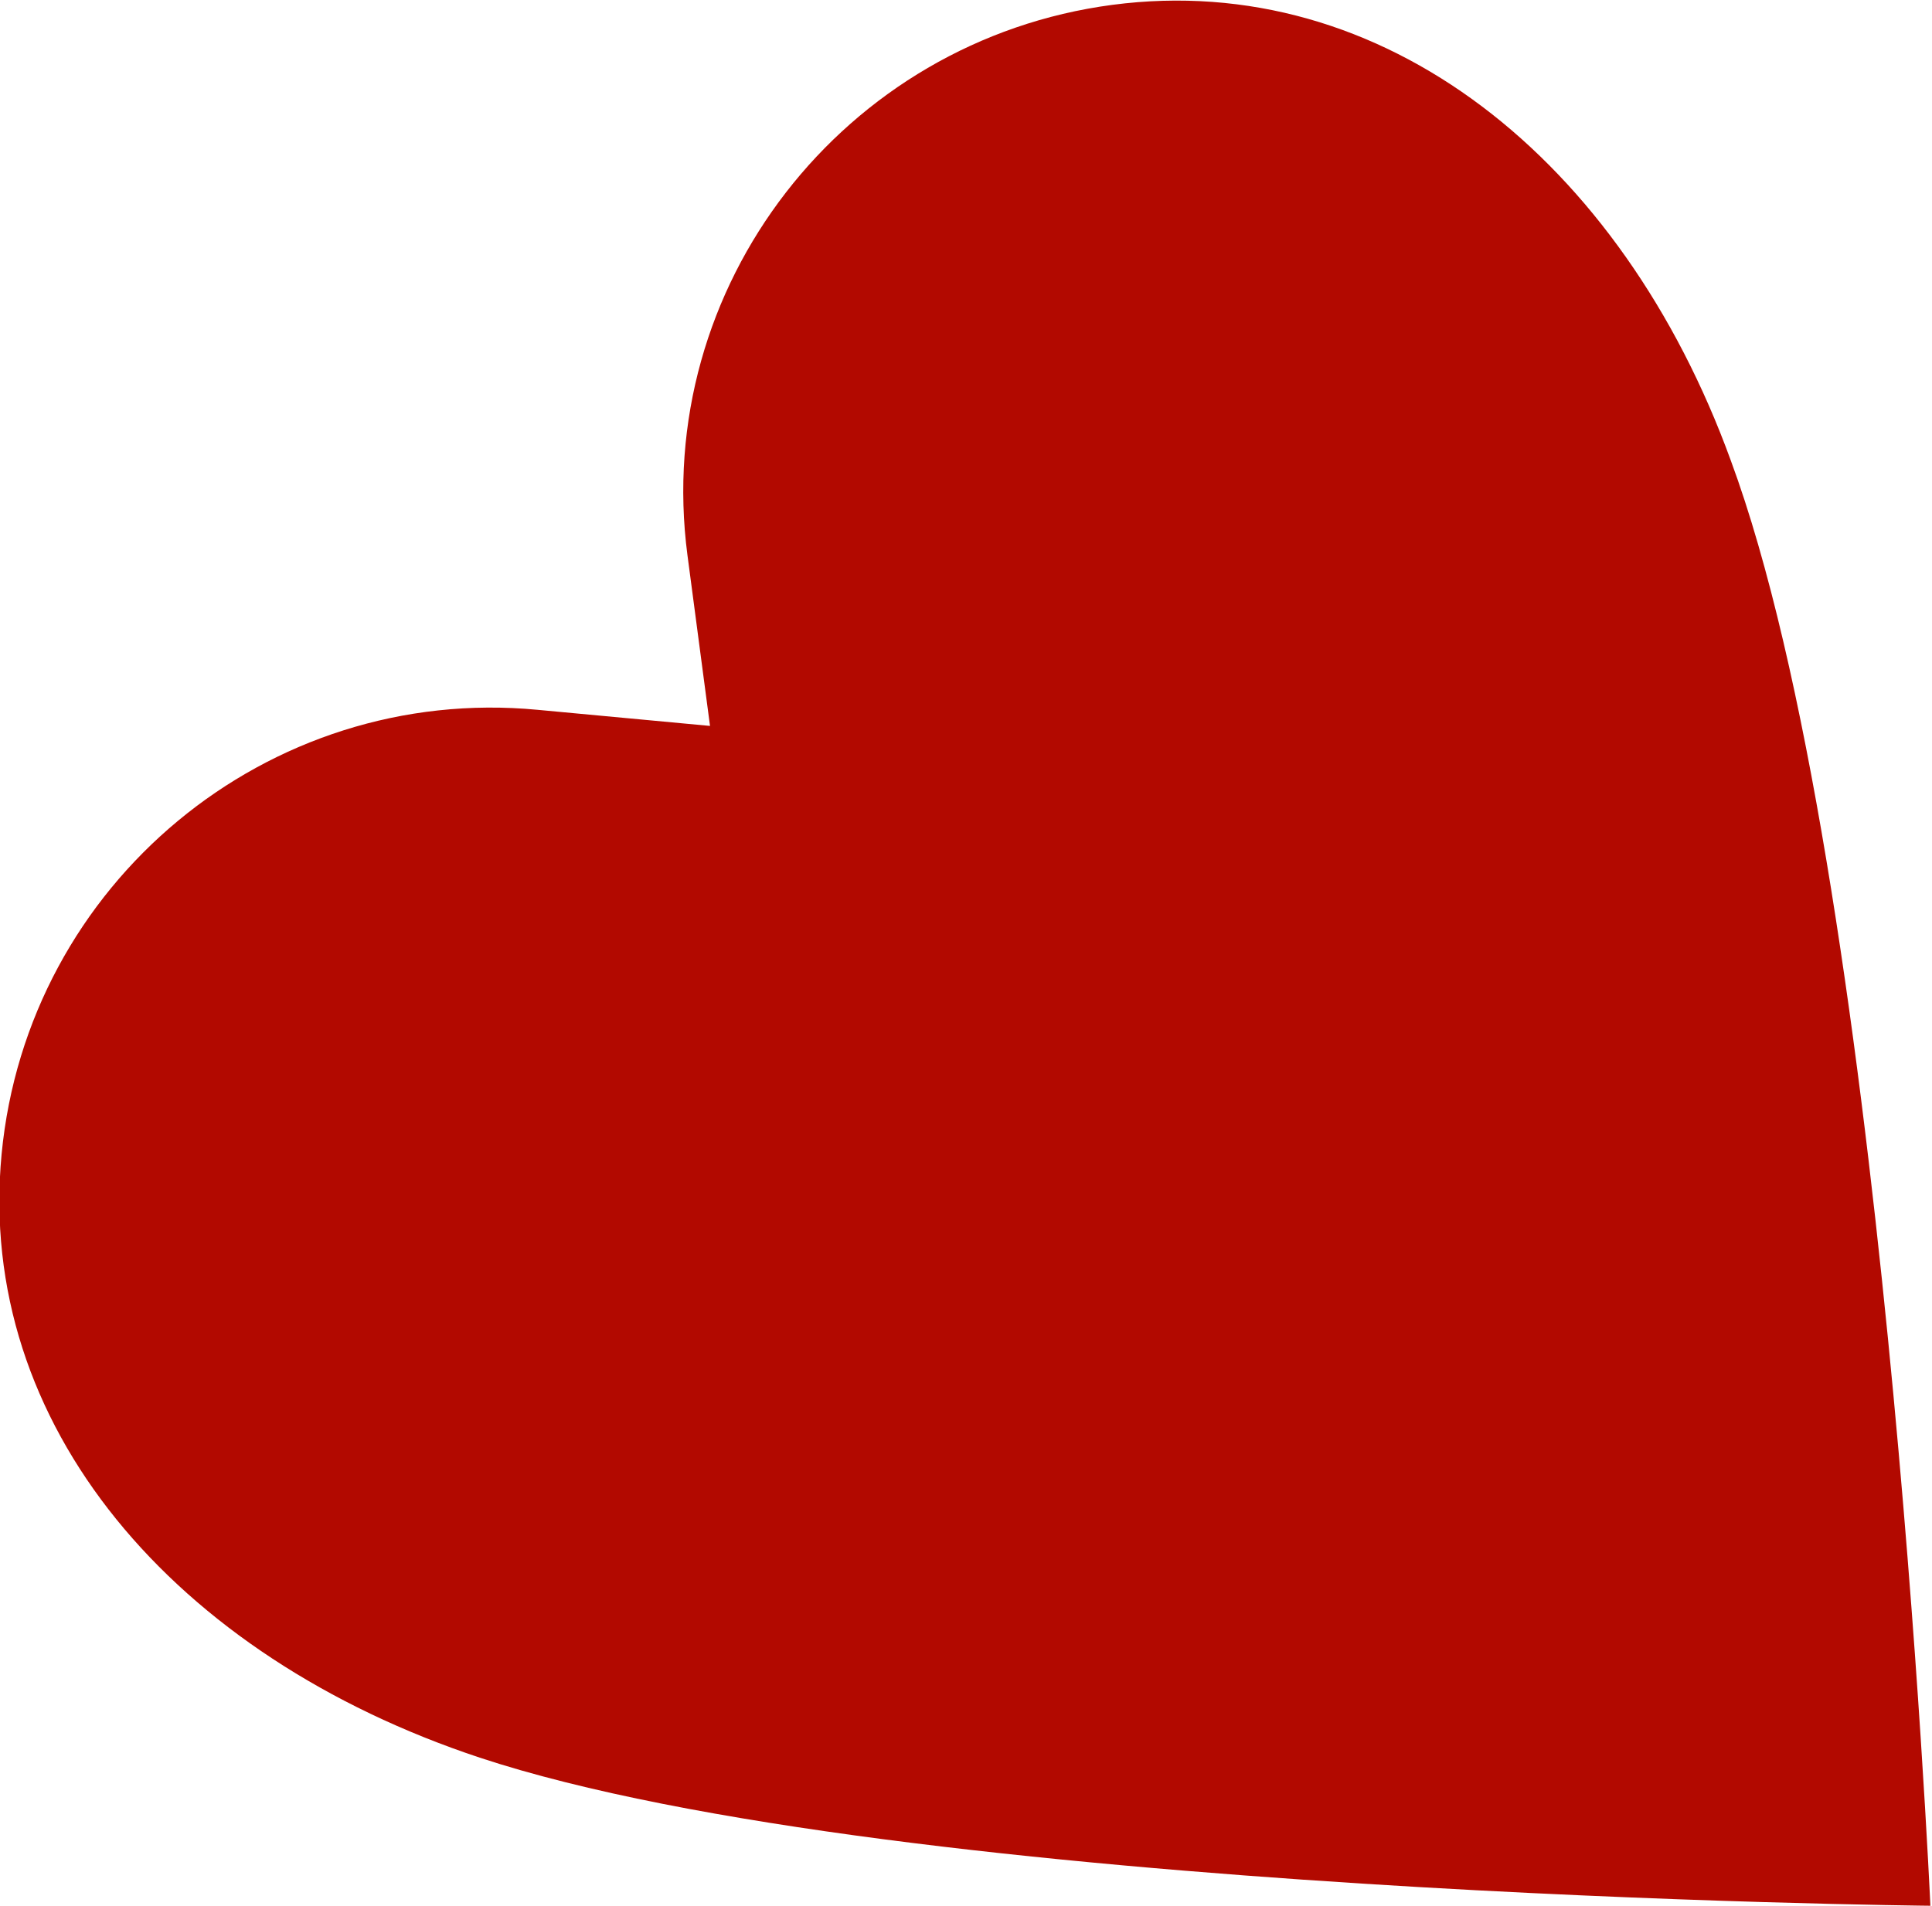 <?xml version="1.0" encoding="UTF-8"?><svg id="_レイヤー_2" xmlns="http://www.w3.org/2000/svg" viewBox="0 0 12 11.84"><defs><style>.cls-1{fill:#b20900;stroke-width:0px;}</style></defs><g id="txt"><path class="cls-1" d="m6.91.03c-1.67.22-2.86,1.75-2.64,3.42l.14,1.06-1.07-.1C1.66,4.25.17,5.49.01,7.17c-.16,1.68,1.07,3.12,2.97,3.75,2.6.86,9.01.92,9.01.92,0,0-.29-6.41-1.24-8.98C10.07.99,8.59-.19,6.91.03Z"/></g></svg>